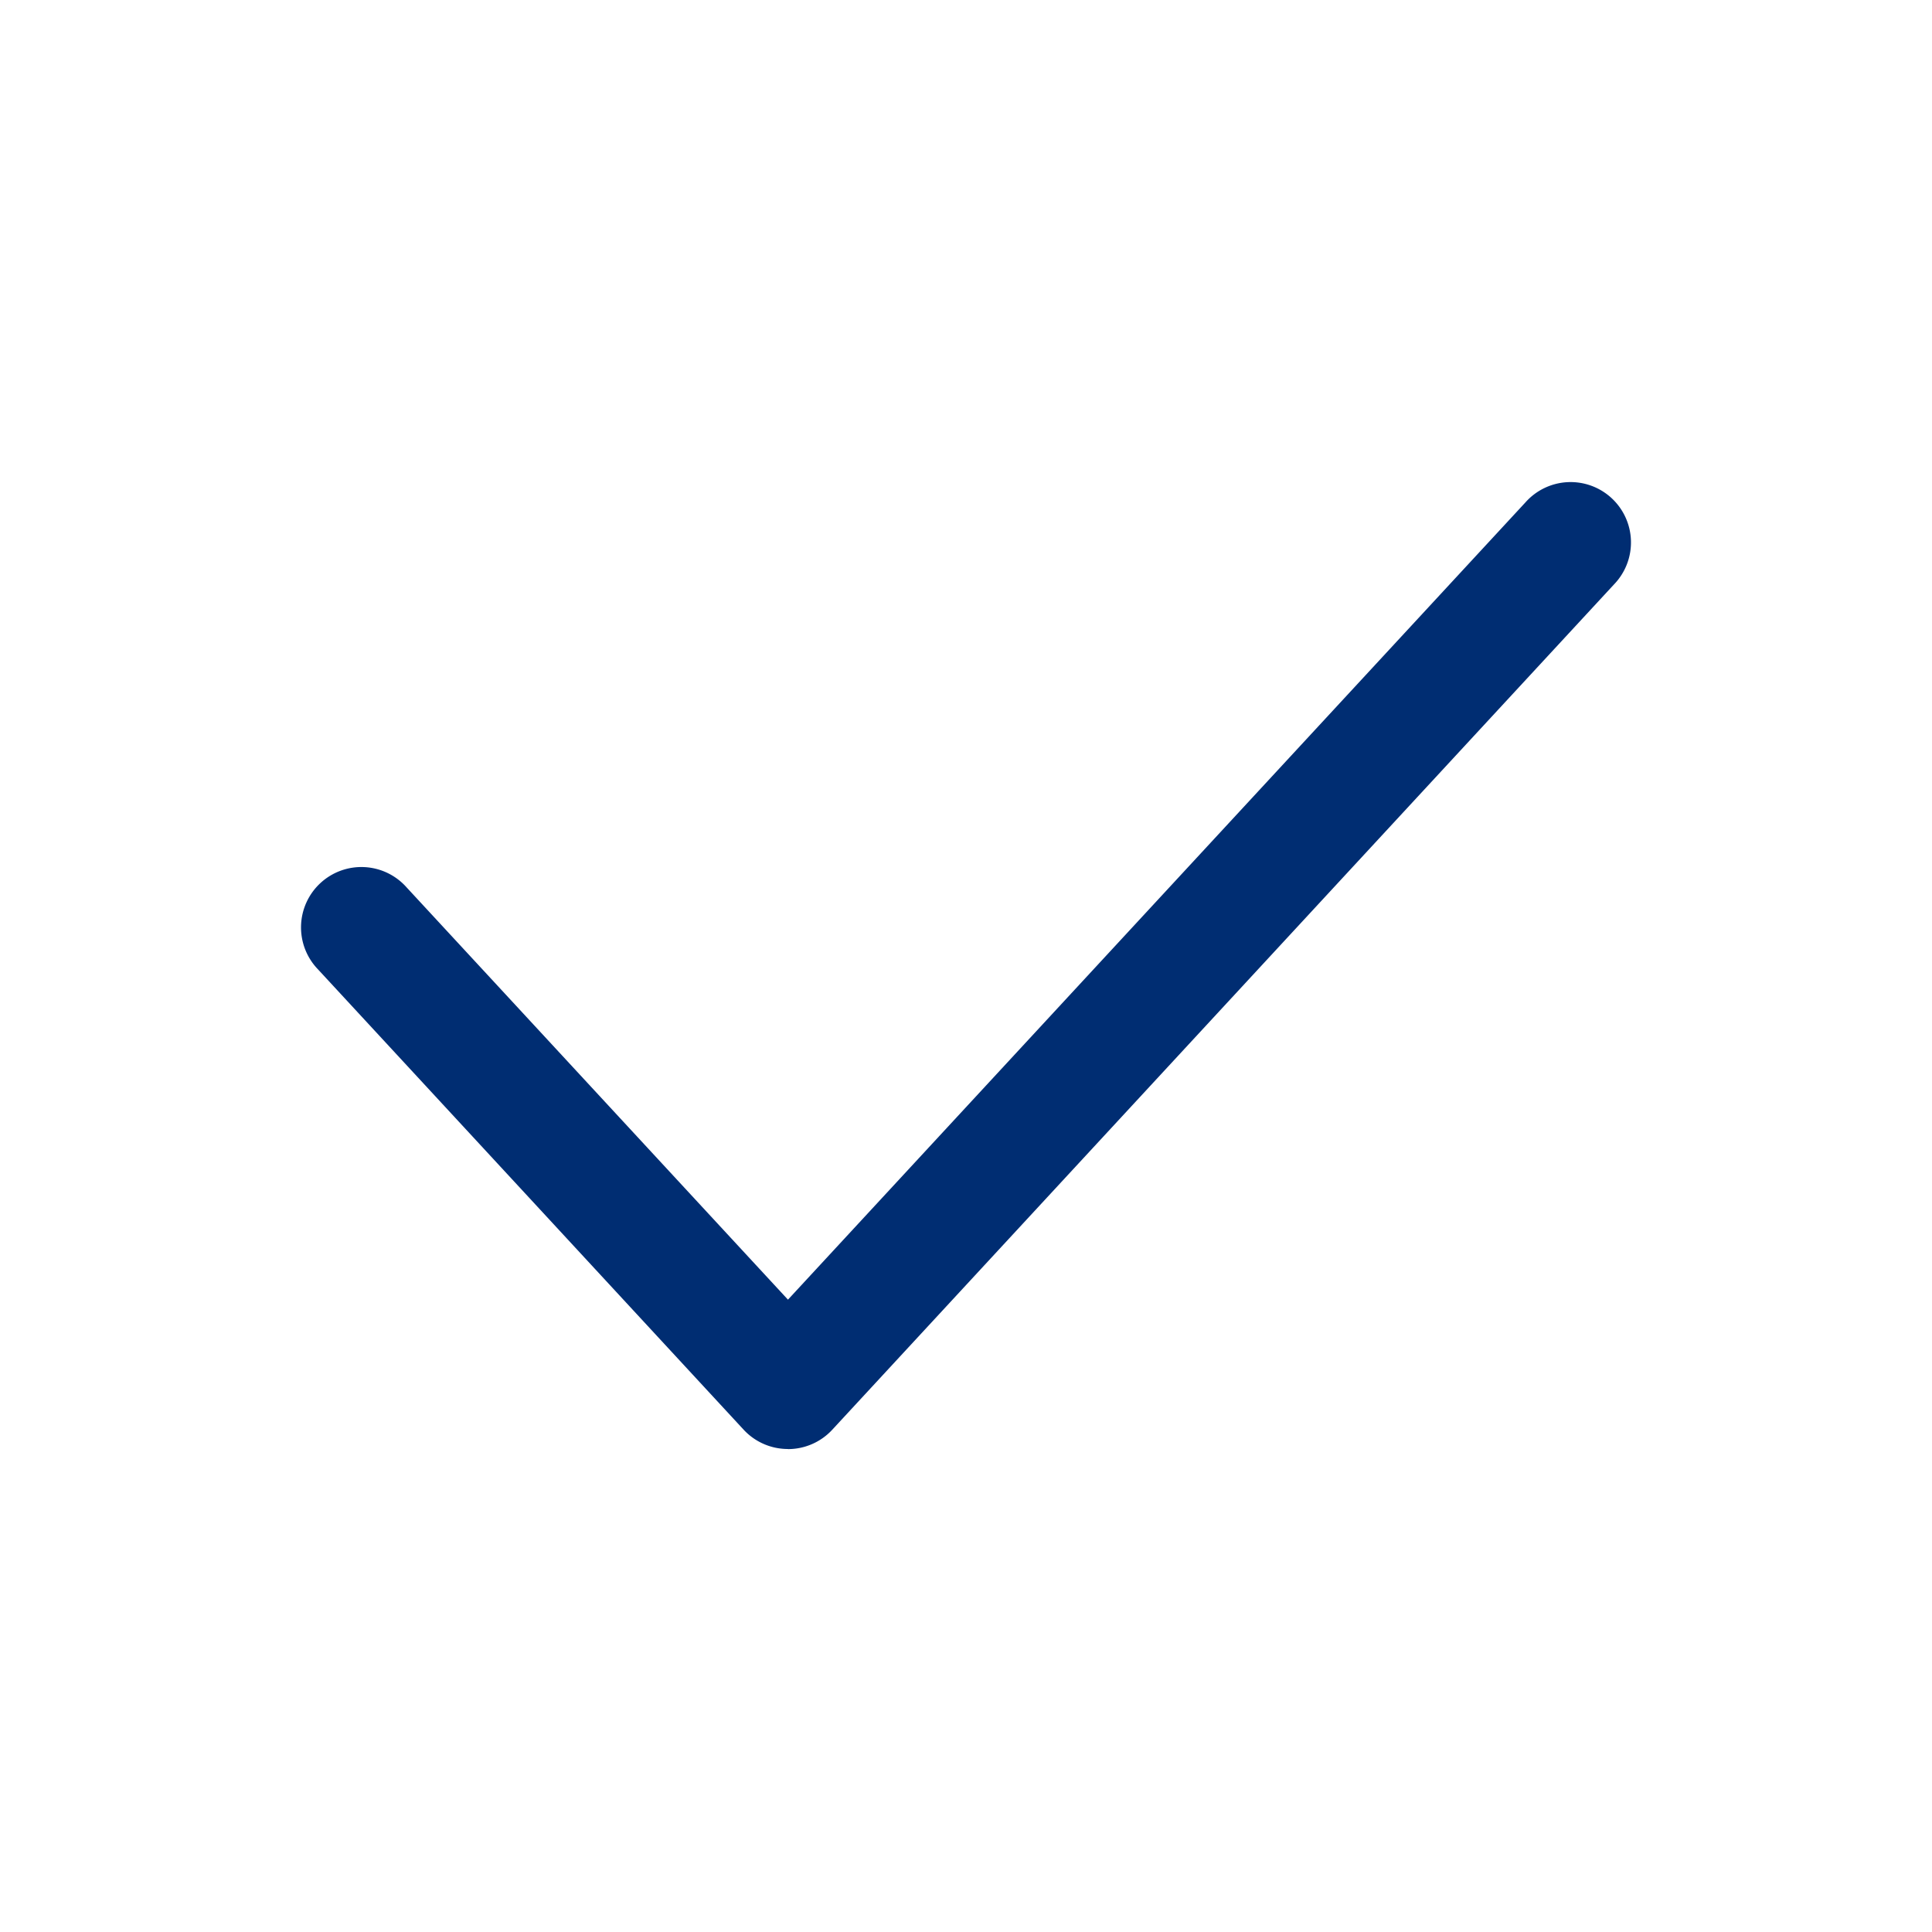 <svg width="20" height="20" xmlns="http://www.w3.org/2000/svg"><g fill="none" fill-rule="evenodd"><path d="M0 0h20v20H0z"/><path fill="#002D72" d="M8.157 15a.624.624 0 0 1-.459-.2l-4.407-4.766a.625.625 0 1 1 .918-.848l3.948 4.268 7.634-8.253a.625.625 0 1 1 .918.848L8.616 14.8a.624.624 0 0 1-.459.201"/></g></svg>